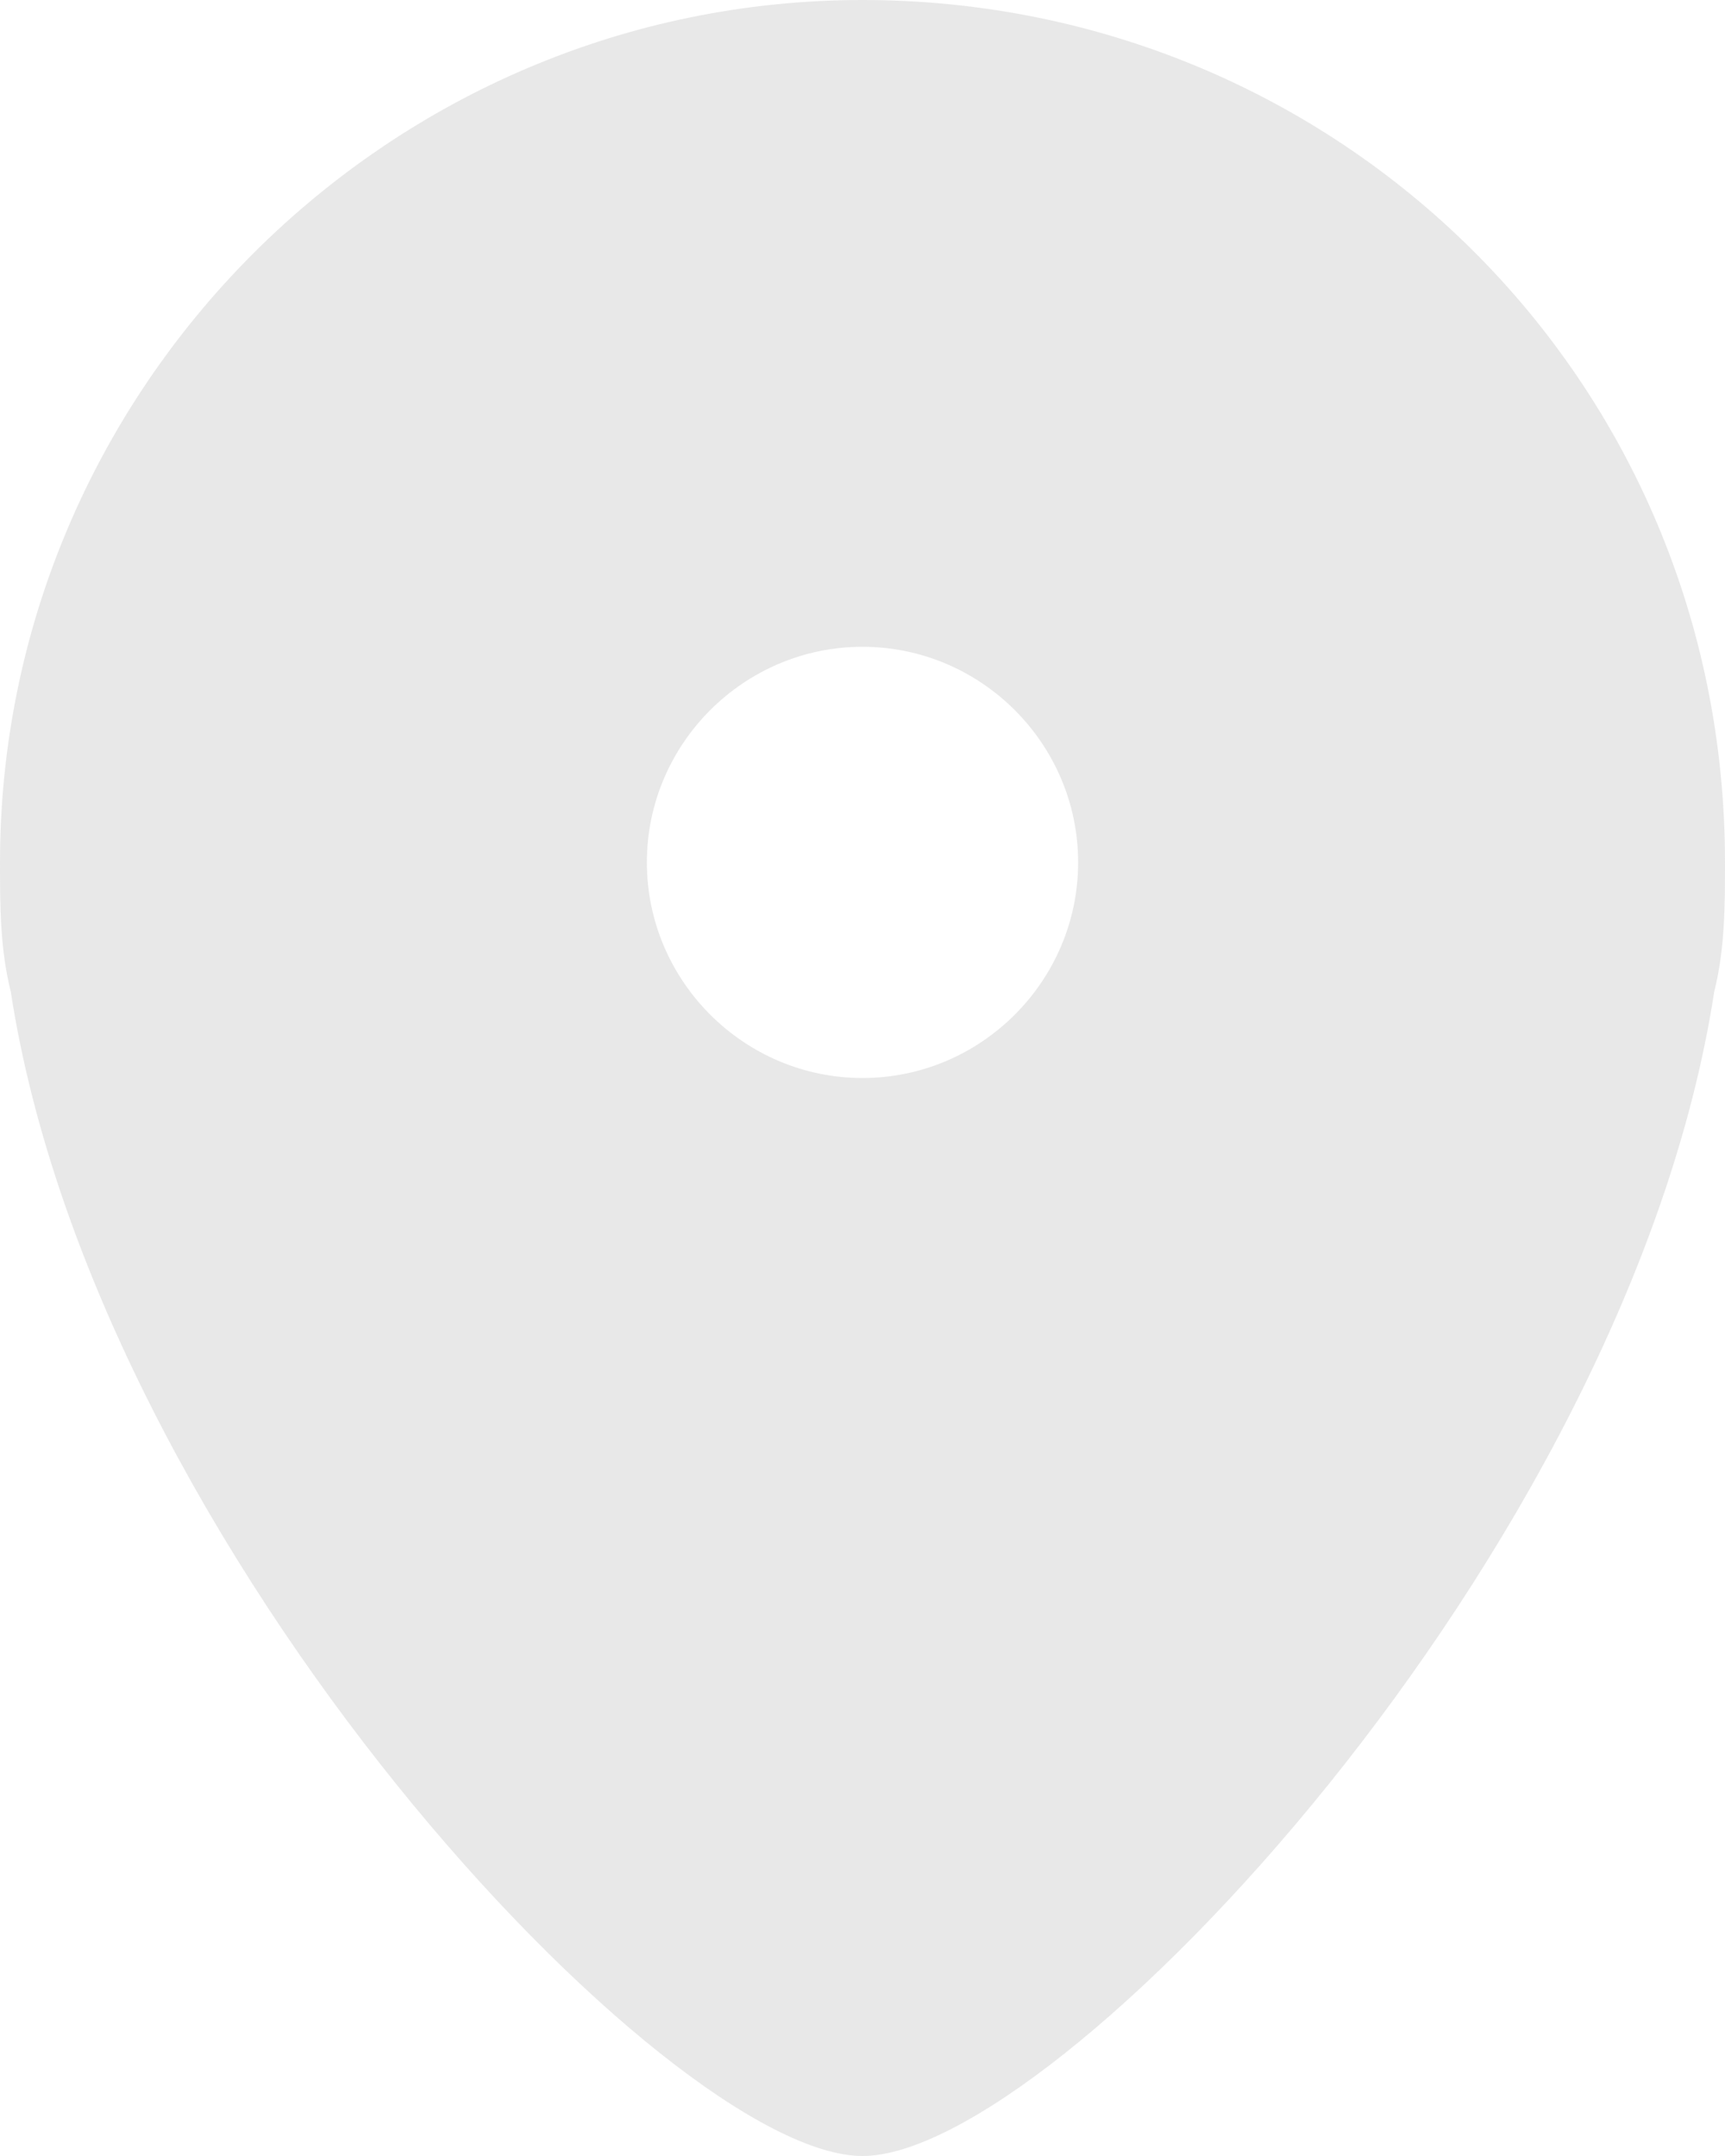 <?xml version="1.0" encoding="utf-8"?>
<!-- Generator: Adobe Illustrator 23.0.2, SVG Export Plug-In . SVG Version: 6.00 Build 0)  -->
<svg version="1.1" id="Слой_1" xmlns="http://www.w3.org/2000/svg" xmlns:xlink="http://www.w3.org/1999/xlink" x="0px" y="0px"
	 viewBox="0 0 16 20" style="enable-background:new 0 0 16 20;" xml:space="preserve">
<style type="text/css">
	.st0{opacity:0.6;}
	.st1{fill-rule:evenodd;clip-rule:evenodd;fill:#D9D9D9;}
</style>
<g class="st0">
	<path class="st1" d="M16,8c0,0.4,0,0.8-0.1,1.2C15.1,14.4,9.8,20,8,20S0.9,14.4,0.1,9.2C0,8.8,0,8.4,0,8c0-4.4,3.6-8,8-8
		S16,3.5,16,8z M8,10c1.1,0,2-0.9,2-2S9.1,6,8,6S6,6.9,6,8S6.9,10,8,10z"/>
</g>
</svg>
